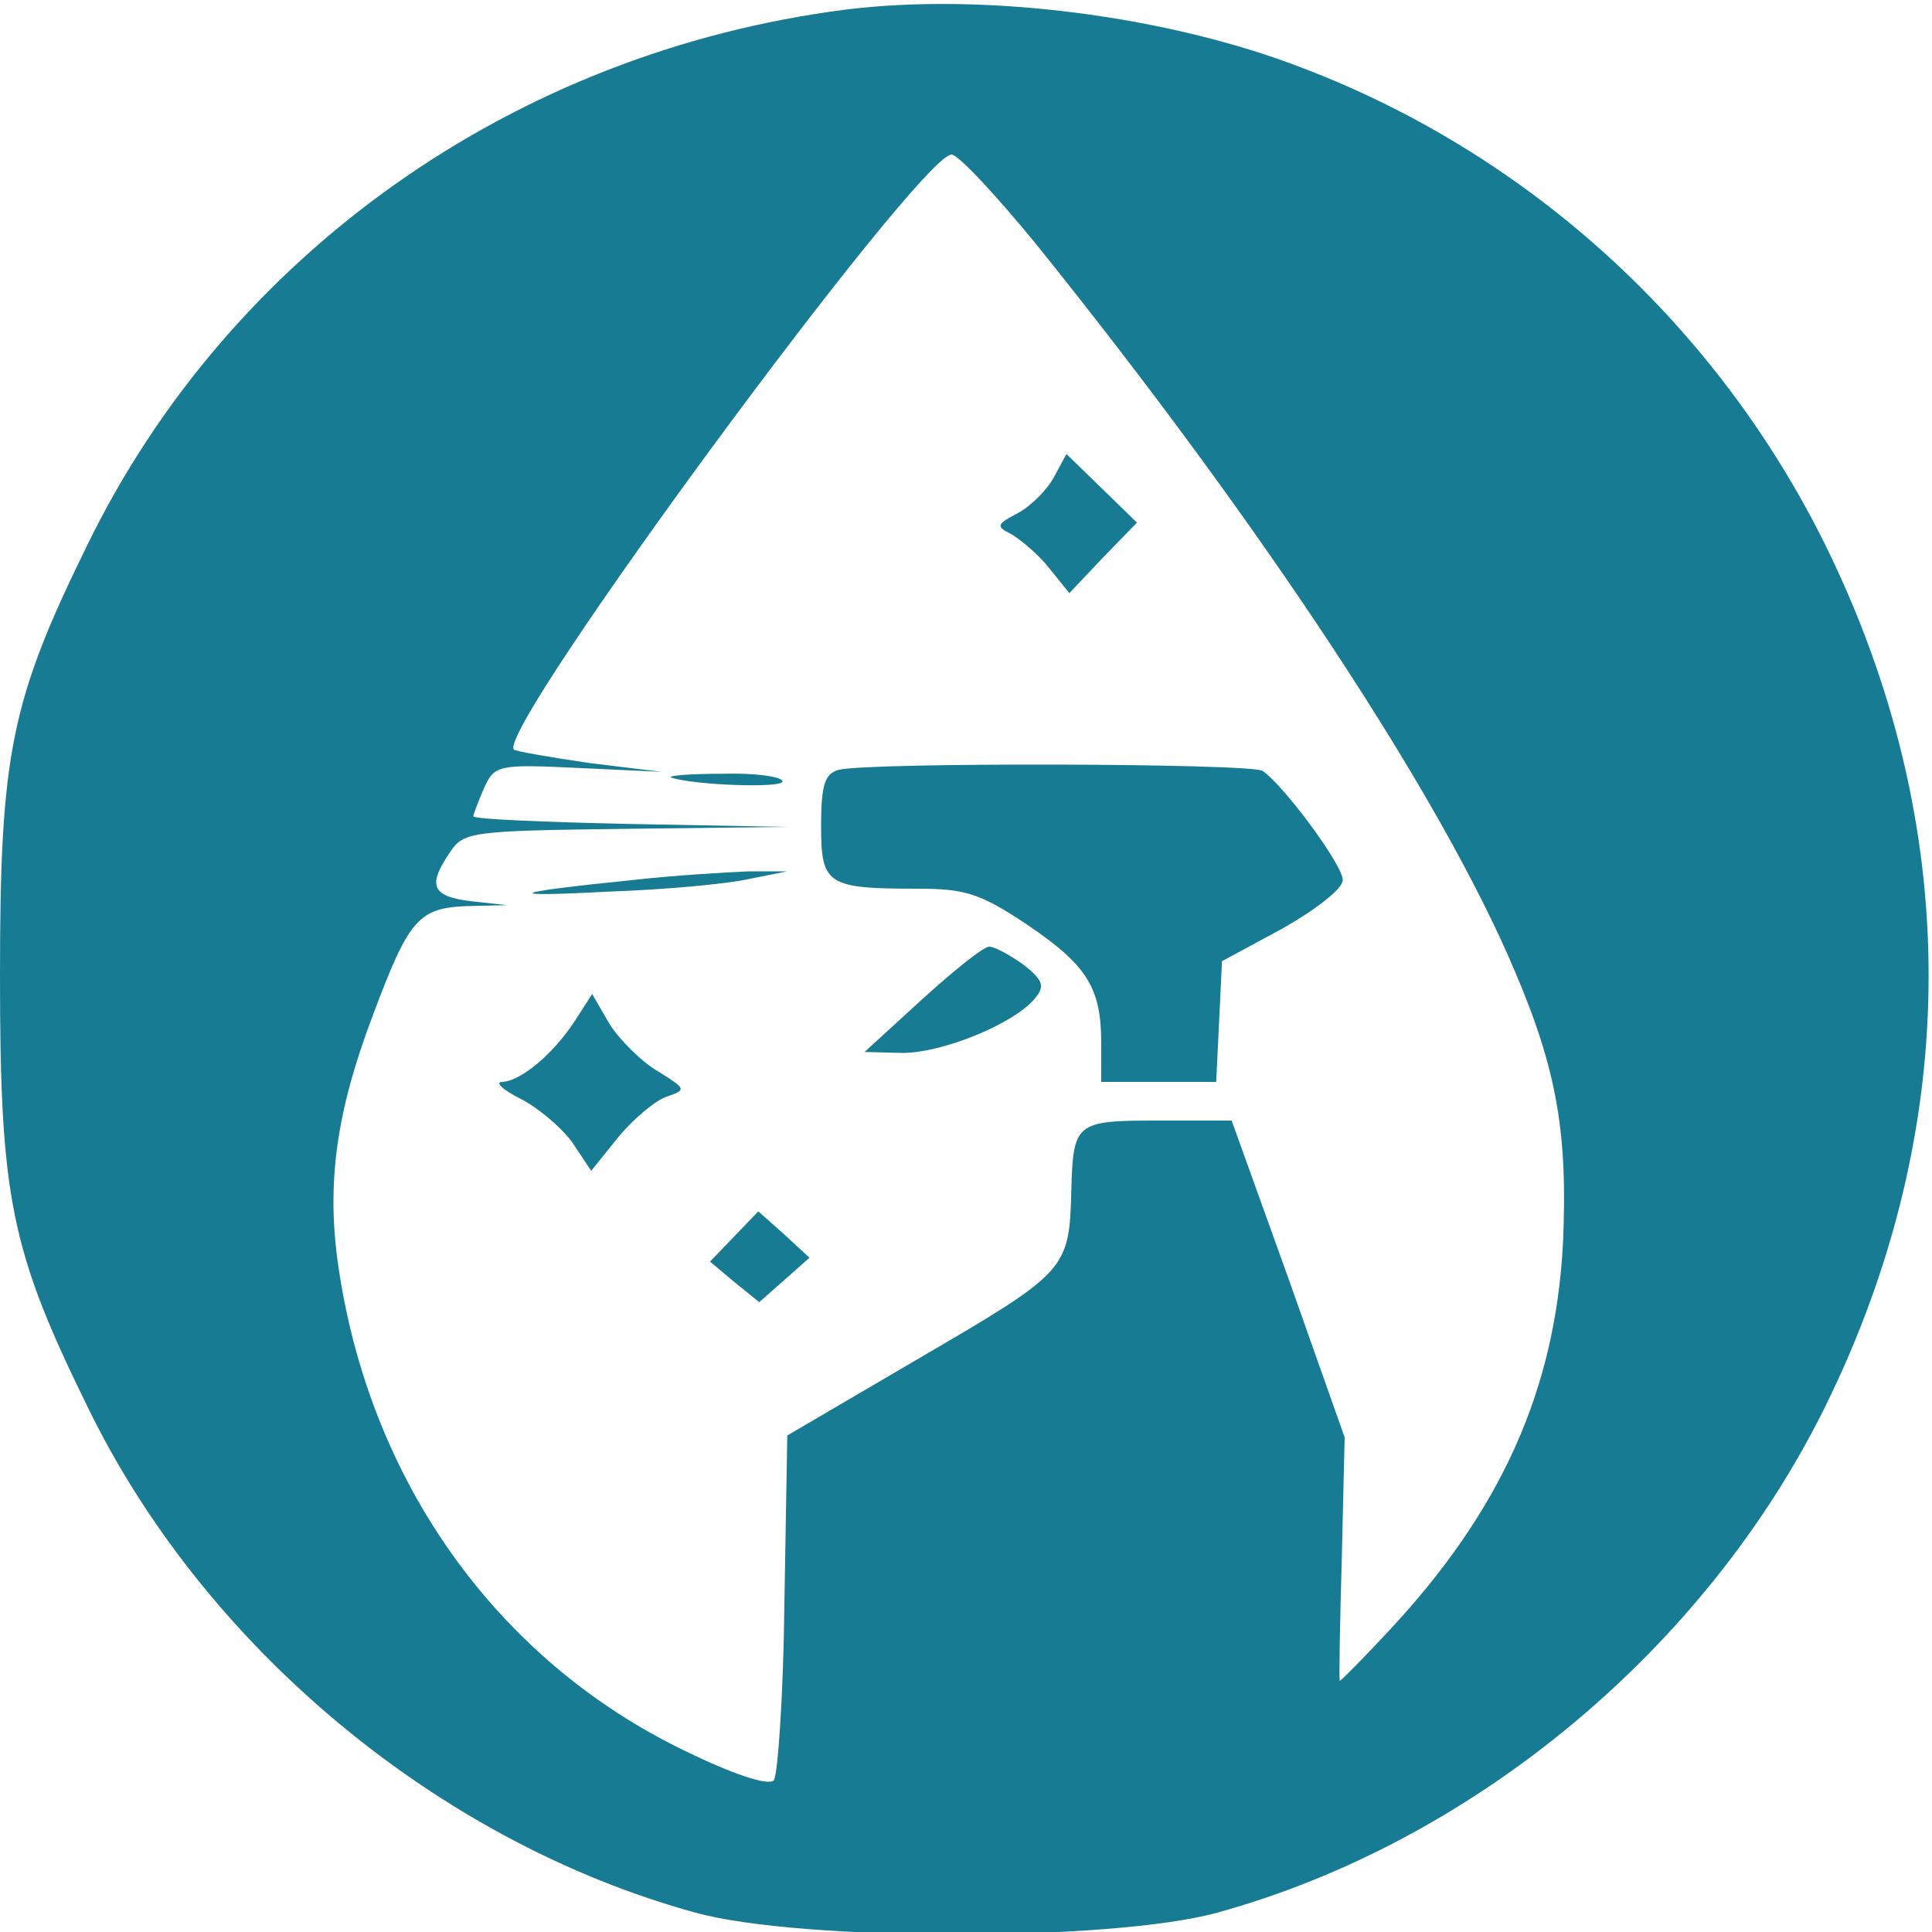 <?xml version="1.0" encoding="UTF-8" standalone="no"?>
<svg version="1.0" xmlns="http://www.w3.org/2000/svg"
 width="200" height="200" viewBox="0 0 200 200"
 preserveAspectRatio="xMidYMid meet">
<g transform="translate(0,200) scale(0.1,-0.1)" fill="#177b93" stroke="none">
<path d="M875 1990 c-343 -44 -638 -253 -785 -555 -79 -161 -90 -216 -90 -445 0 -229 11 -284 90 -445 121 -250 364 -452 630 -525 109 -30 431 -30 540 0 265 73 506 273 630 525 142 289 142 601 0 890 -112 227 -305 404 -540 494 -141 55 -332 79 -475 61z m197 -242 c235 -292 420 -573 496 -753 44 -103 55 -169 50 -282 -8 -152 -64 -277 -181 -402 -26 -28 -49 -51 -50 -51 -1 0 0 57 2 126 l3 126 -58 164 -59 164 -76 0 c-86 0 -88 -2 -90 -73 -2 -81 -5 -84 -154 -171 l-140 -82 -3 -174 c-1 -96 -7 -179 -11 -183 -6 -6 -44 7 -93 31 -194 94 -326 279 -358 503 -12 84 -2 158 36 258 37 99 47 111 97 113 l42 1 -37 4 c-41 5 -46 16 -22 51 14 21 22 22 182 24 l167 2 -162 3 c-90 2 -163 5 -163 8 0 2 5 15 11 29 11 24 14 25 98 21 l86 -4 -74 9 c-41 6 -76 12 -79 14 -19 20 420 616 453 616 7 0 46 -42 87 -92z"/>
<path d="M1091 1506 c-7 -13 -24 -30 -37 -37 -23 -12 -23 -14 -7 -22 10 -6 28 -21 39 -35 l21 -26 35 37 35 36 -37 36 -36 35 -13 -24z"/>
<path d="M868 1203 c-14 -4 -18 -15 -18 -58 0 -61 6 -65 101 -65 48 0 64 -5 112 -37 62 -42 77 -65 77 -123 l0 -40 60 0 59 0 3 62 3 63 63 34 c35 20 62 41 62 50 0 16 -62 99 -83 113 -13 8 -410 9 -439 1z"/>
<path d="M695 1195 c25 -8 115 -11 115 -4 0 5 -28 9 -62 8 -35 0 -58 -2 -53 -4z"/>
<path d="M655 1089 c-129 -13 -138 -18 -25 -12 58 2 123 8 145 13 l40 8 -40 0 c-22 -1 -76 -4 -120 -9z"/>
<path d="M954 965 l-59 -54 39 -1 c42 0 115 30 137 56 11 13 9 19 -11 35 -14 10 -30 19 -36 19 -6 0 -37 -25 -70 -55z"/>
<path d="M595 943 c-23 -35 -56 -62 -75 -63 -8 0 0 -8 18 -17 18 -9 42 -29 54 -45 l20 -30 29 36 c16 19 39 38 50 41 20 7 19 8 -10 26 -17 10 -40 33 -50 49 l-18 31 -18 -28z"/>
<path d="M760 720 l-25 -26 25 -21 26 -21 26 23 26 23 -26 24 -27 24 -25 -26z"/>
</g>
</svg>
